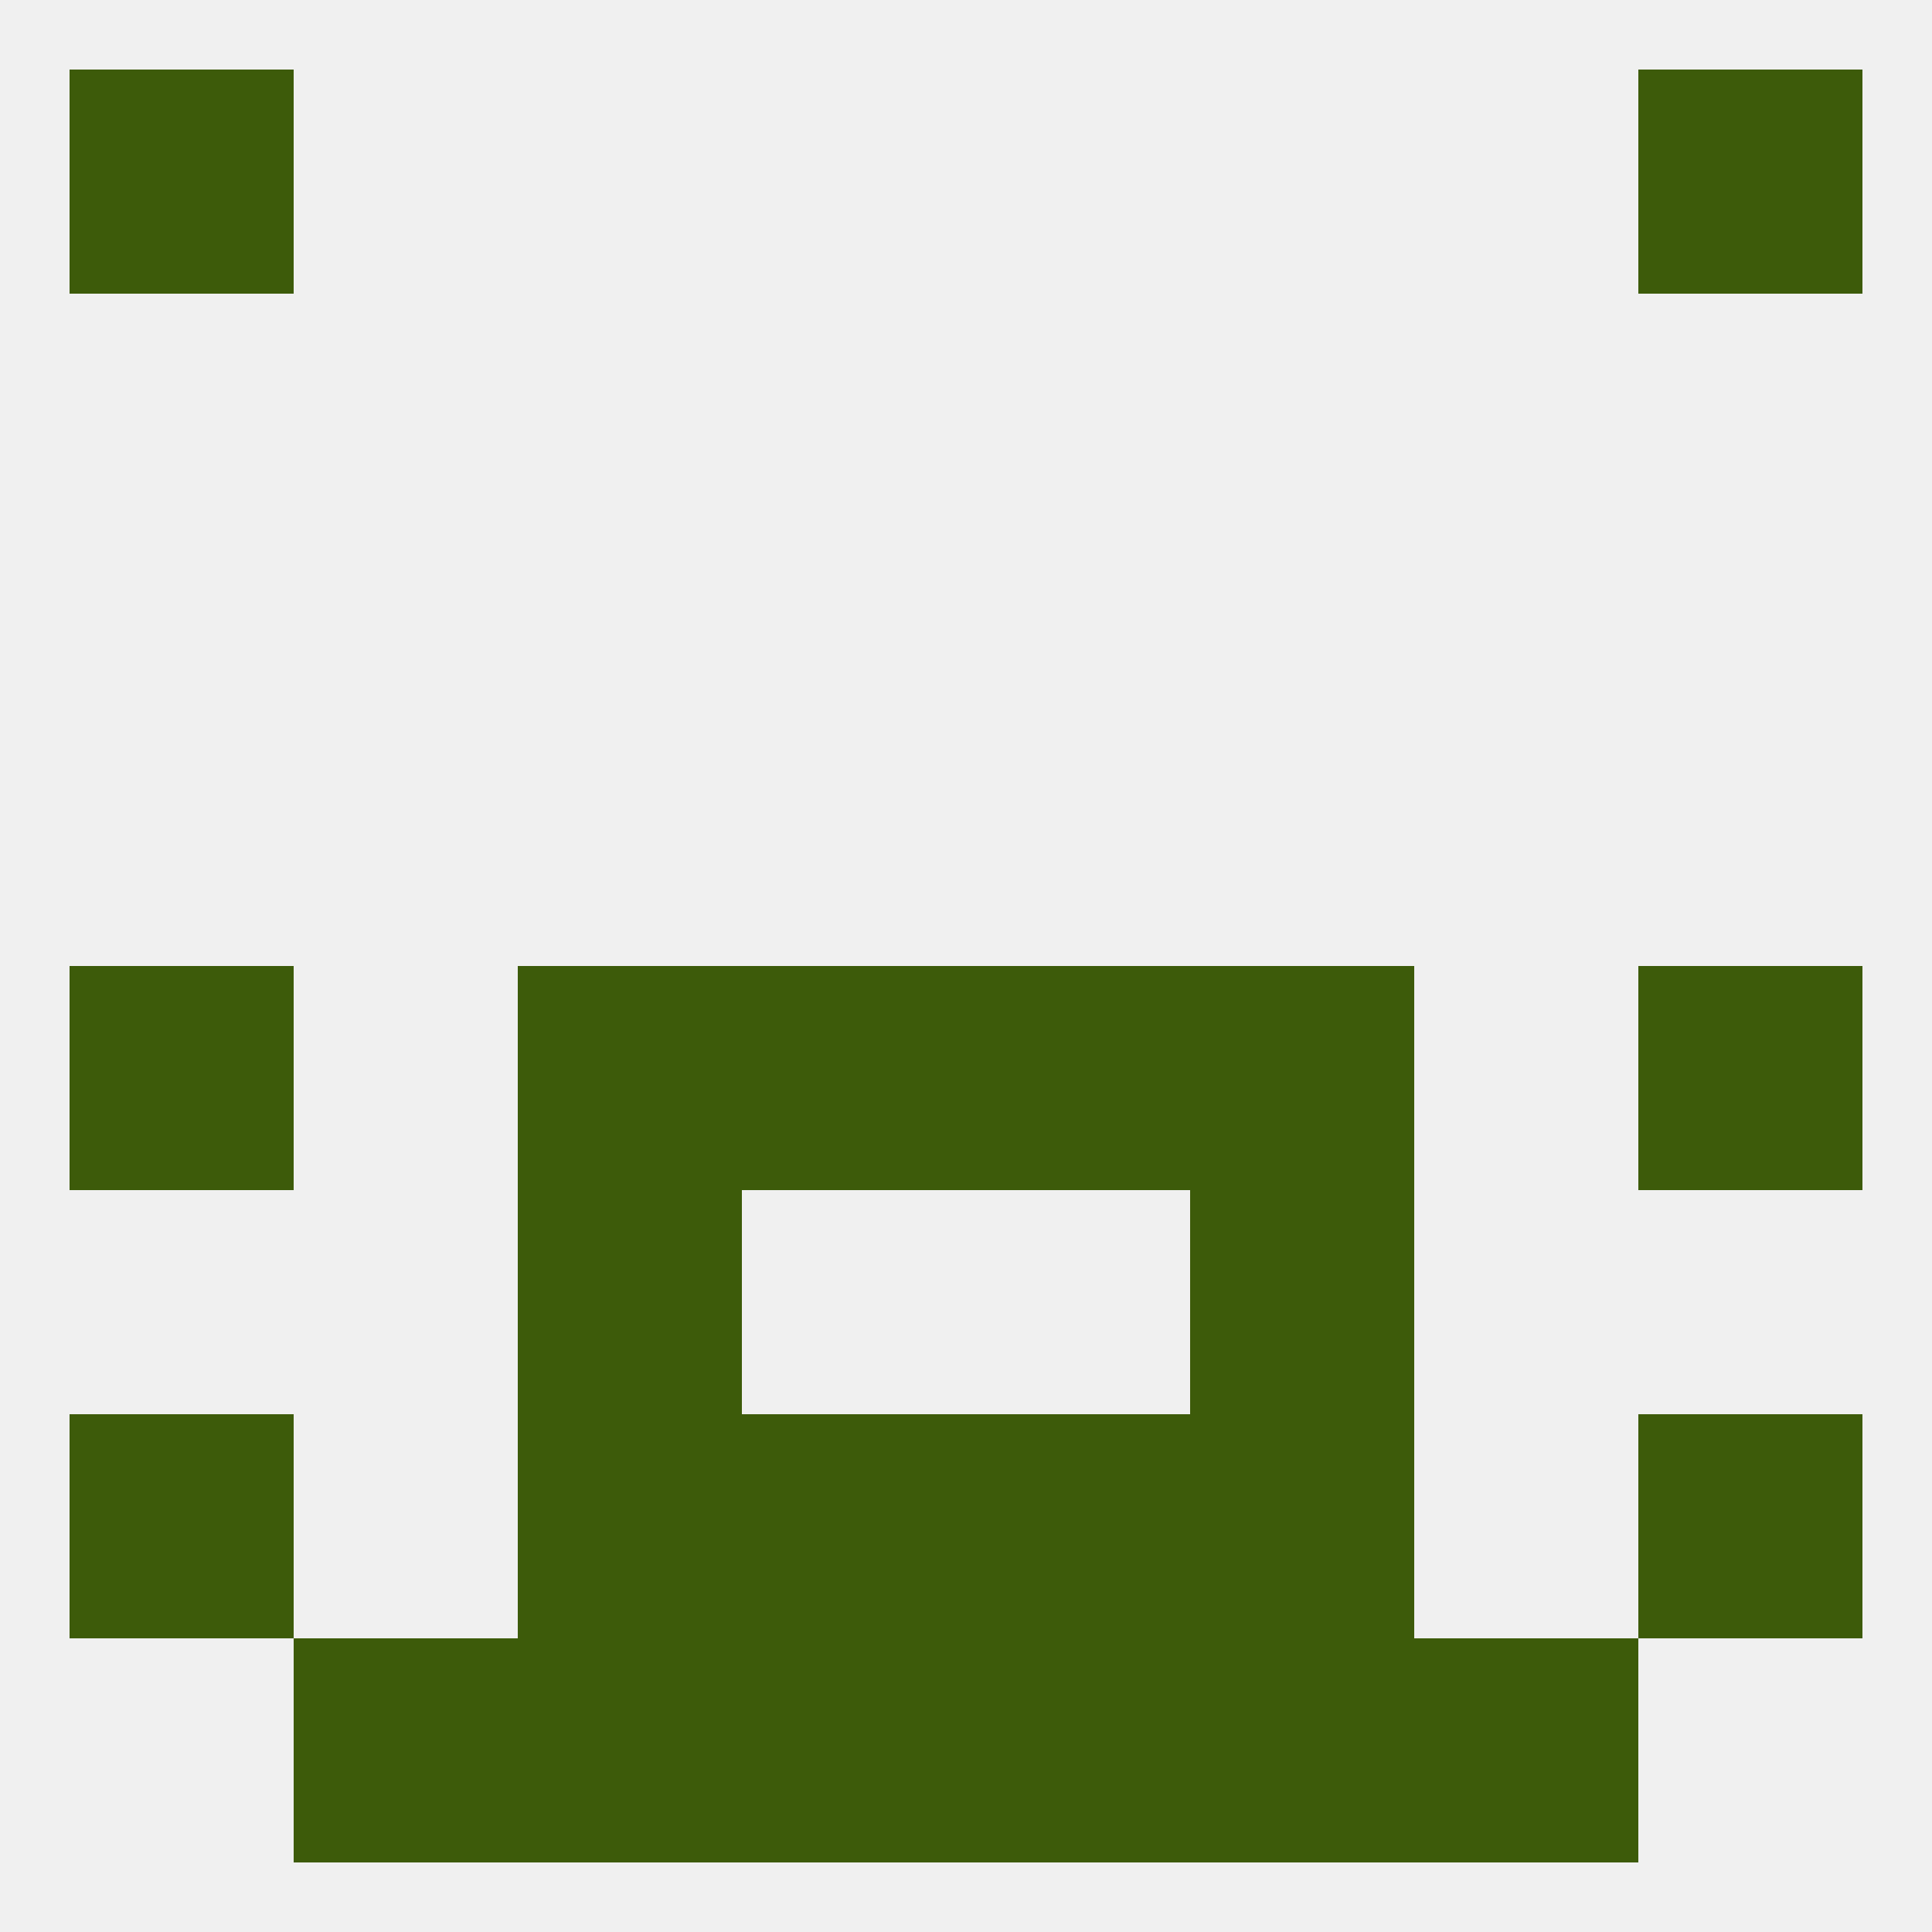 
<!--   <?xml version="1.0"?> -->
<svg version="1.1" baseprofile="full" xmlns="http://www.w3.org/2000/svg" xmlns:xlink="http://www.w3.org/1999/xlink" xmlns:ev="http://www.w3.org/2001/xml-events" width="250" height="250" viewBox="0 0 250 250" >
	<rect width="100%" height="100%" fill="rgba(240,240,240,255)"/>

	<rect x="9" y="125" width="29" height="29" fill="rgba(61,91,10,255)"/>
	<rect x="212" y="125" width="29" height="29" fill="rgba(61,91,10,255)"/>
	<rect x="96" y="125" width="29" height="29" fill="rgba(61,91,10,255)"/>
	<rect x="125" y="125" width="29" height="29" fill="rgba(61,91,10,255)"/>
	<rect x="67" y="125" width="29" height="29" fill="rgba(61,91,10,255)"/>
	<rect x="154" y="125" width="29" height="29" fill="rgba(61,91,10,255)"/>
	<rect x="67" y="154" width="29" height="29" fill="rgba(61,91,10,255)"/>
	<rect x="154" y="154" width="29" height="29" fill="rgba(61,91,10,255)"/>
	<rect x="125" y="183" width="29" height="29" fill="rgba(61,91,10,255)"/>
	<rect x="67" y="183" width="29" height="29" fill="rgba(61,91,10,255)"/>
	<rect x="154" y="183" width="29" height="29" fill="rgba(61,91,10,255)"/>
	<rect x="9" y="183" width="29" height="29" fill="rgba(61,91,10,255)"/>
	<rect x="212" y="183" width="29" height="29" fill="rgba(61,91,10,255)"/>
	<rect x="96" y="183" width="29" height="29" fill="rgba(61,91,10,255)"/>
	<rect x="67" y="212" width="29" height="29" fill="rgba(61,91,10,255)"/>
	<rect x="154" y="212" width="29" height="29" fill="rgba(61,91,10,255)"/>
	<rect x="38" y="212" width="29" height="29" fill="rgba(61,91,10,255)"/>
	<rect x="183" y="212" width="29" height="29" fill="rgba(61,91,10,255)"/>
	<rect x="96" y="212" width="29" height="29" fill="rgba(61,91,10,255)"/>
	<rect x="125" y="212" width="29" height="29" fill="rgba(61,91,10,255)"/>
	<rect x="212" y="9" width="29" height="29" fill="rgba(61,91,10,255)"/>
	<rect x="9" y="9" width="29" height="29" fill="rgba(61,91,10,255)"/>
</svg>